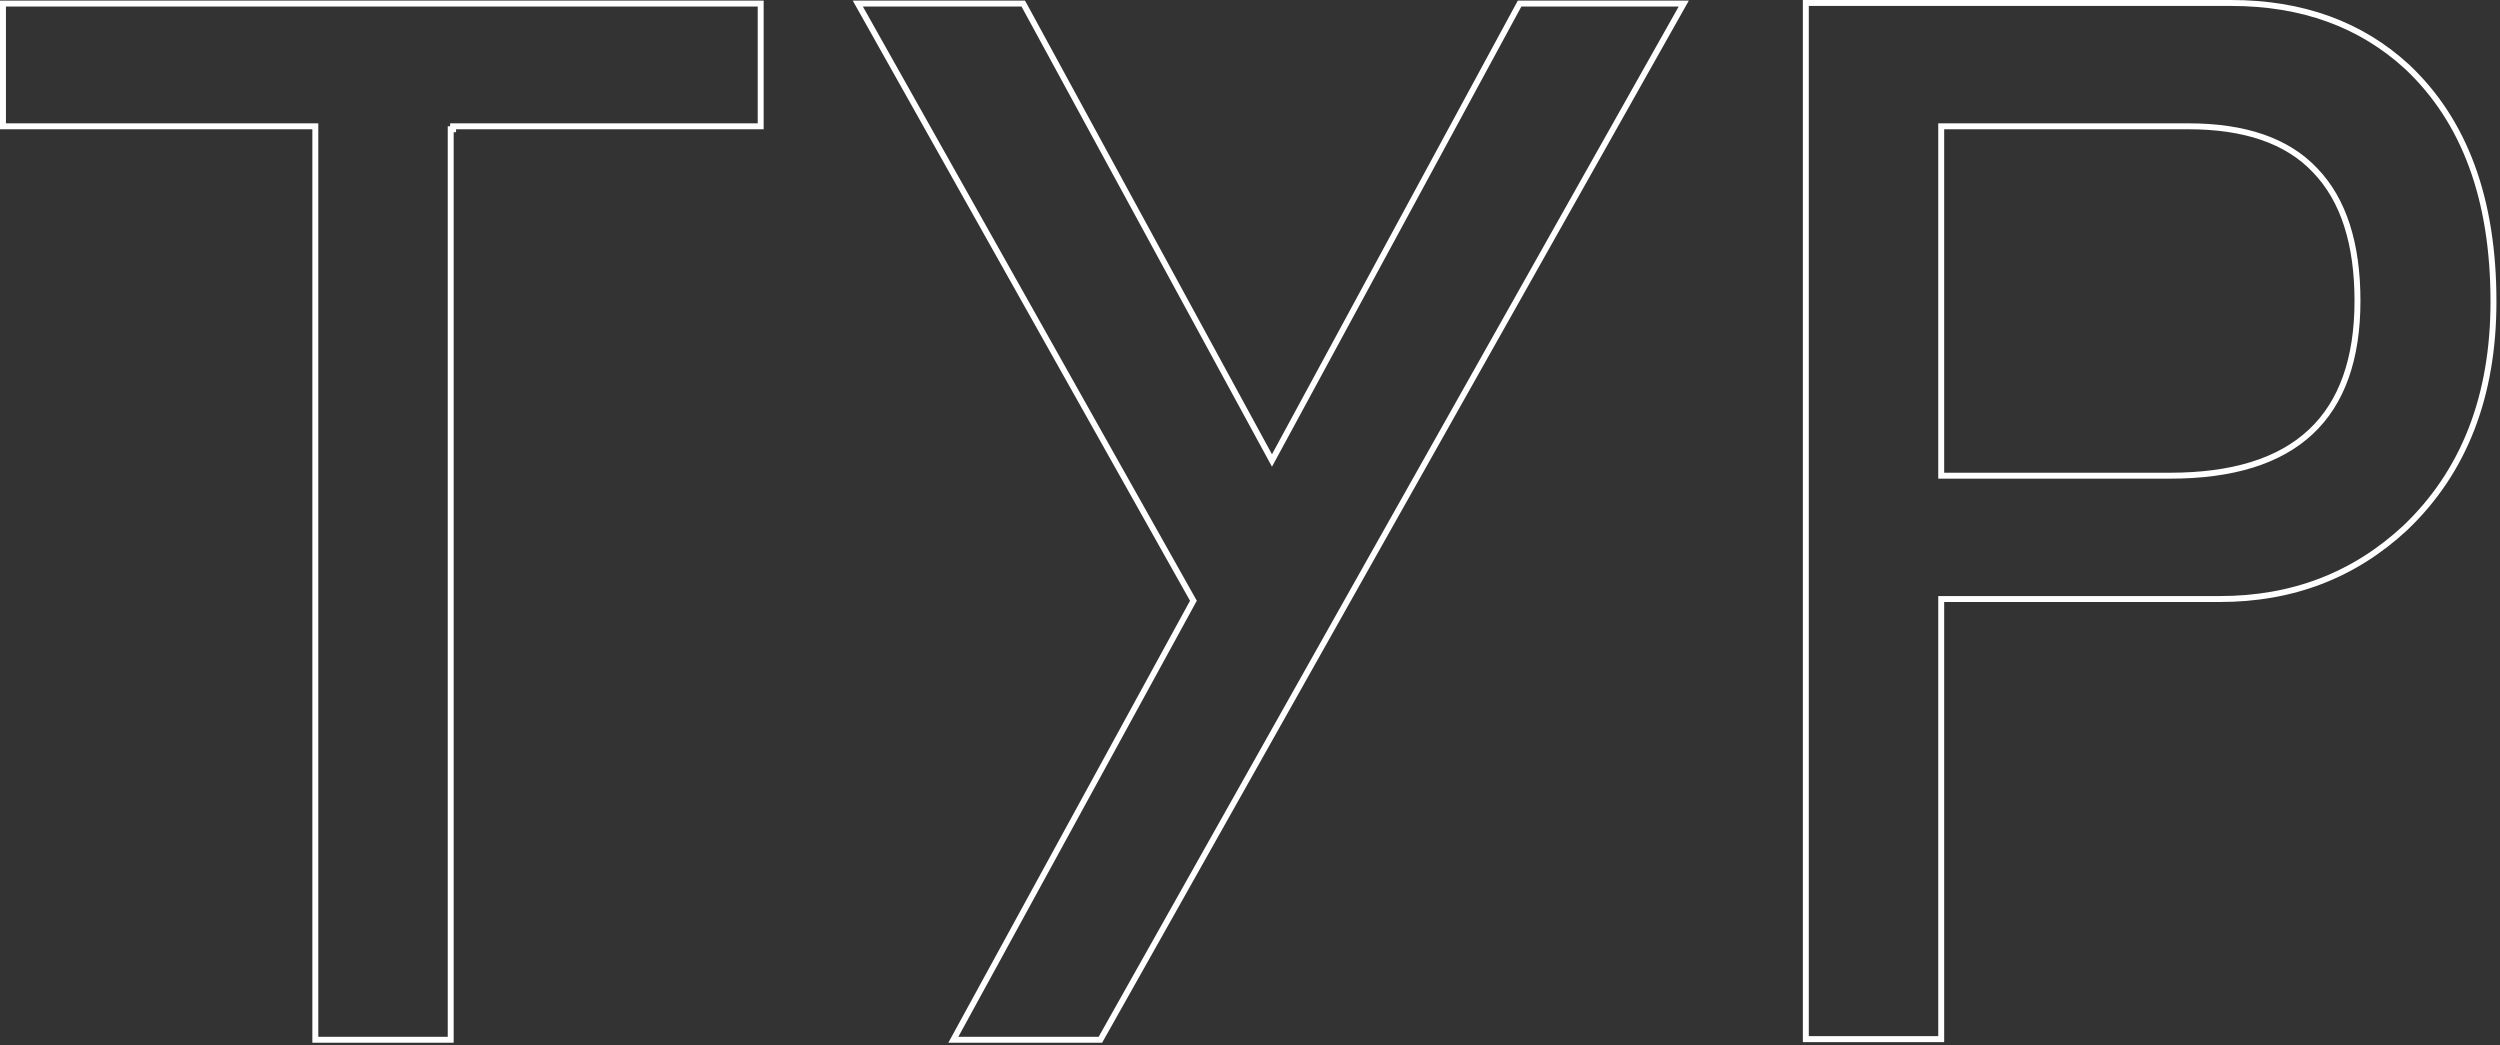 <svg xmlns="http://www.w3.org/2000/svg" width="421" height="176" viewBox="0 0 421 176" fill="none"><rect x="0" y="0" width="421" height="176" fill="#333333" stroke="none"/><path d="M327.4 21.268H326.9V21.768V79.608V80.108H327.4H365.4C375.867 80.108 383.813 77.71 389.142 72.717C394.376 67.823 397 60.413 397 50.688C397 41.081 394.684 33.679 389.863 28.68C385.134 23.672 377.977 21.268 368.5 21.268H327.4ZM327.4 100.876H326.9V101.376V174.99H304.1V0.5H375.7C387.691 0.5 397.565 4.091 405.36 11.251C415.031 20.356 419.9 33.475 419.9 50.792C419.9 66.745 414.94 79.458 405.057 88.884C396.454 96.878 386.078 100.876 373.8 100.876H327.4ZM229.964 95.74L229.964 95.74L185.308 175.094H160.543L200.839 101.408L200.972 101.165L200.836 100.924L144.455 0.604H172.312L172.461 0.861L172.467 0.872L213.761 76.737L214.201 77.546L214.64 76.737L255.898 0.604H283.545L229.964 95.74ZM76.3 21.768H75.9V175.094H53.1V21.768V21.268H52.6H0.5V0.604H128.1V21.268H76.9H76.4H76.3V21.768Z" stroke="white"></path></svg>